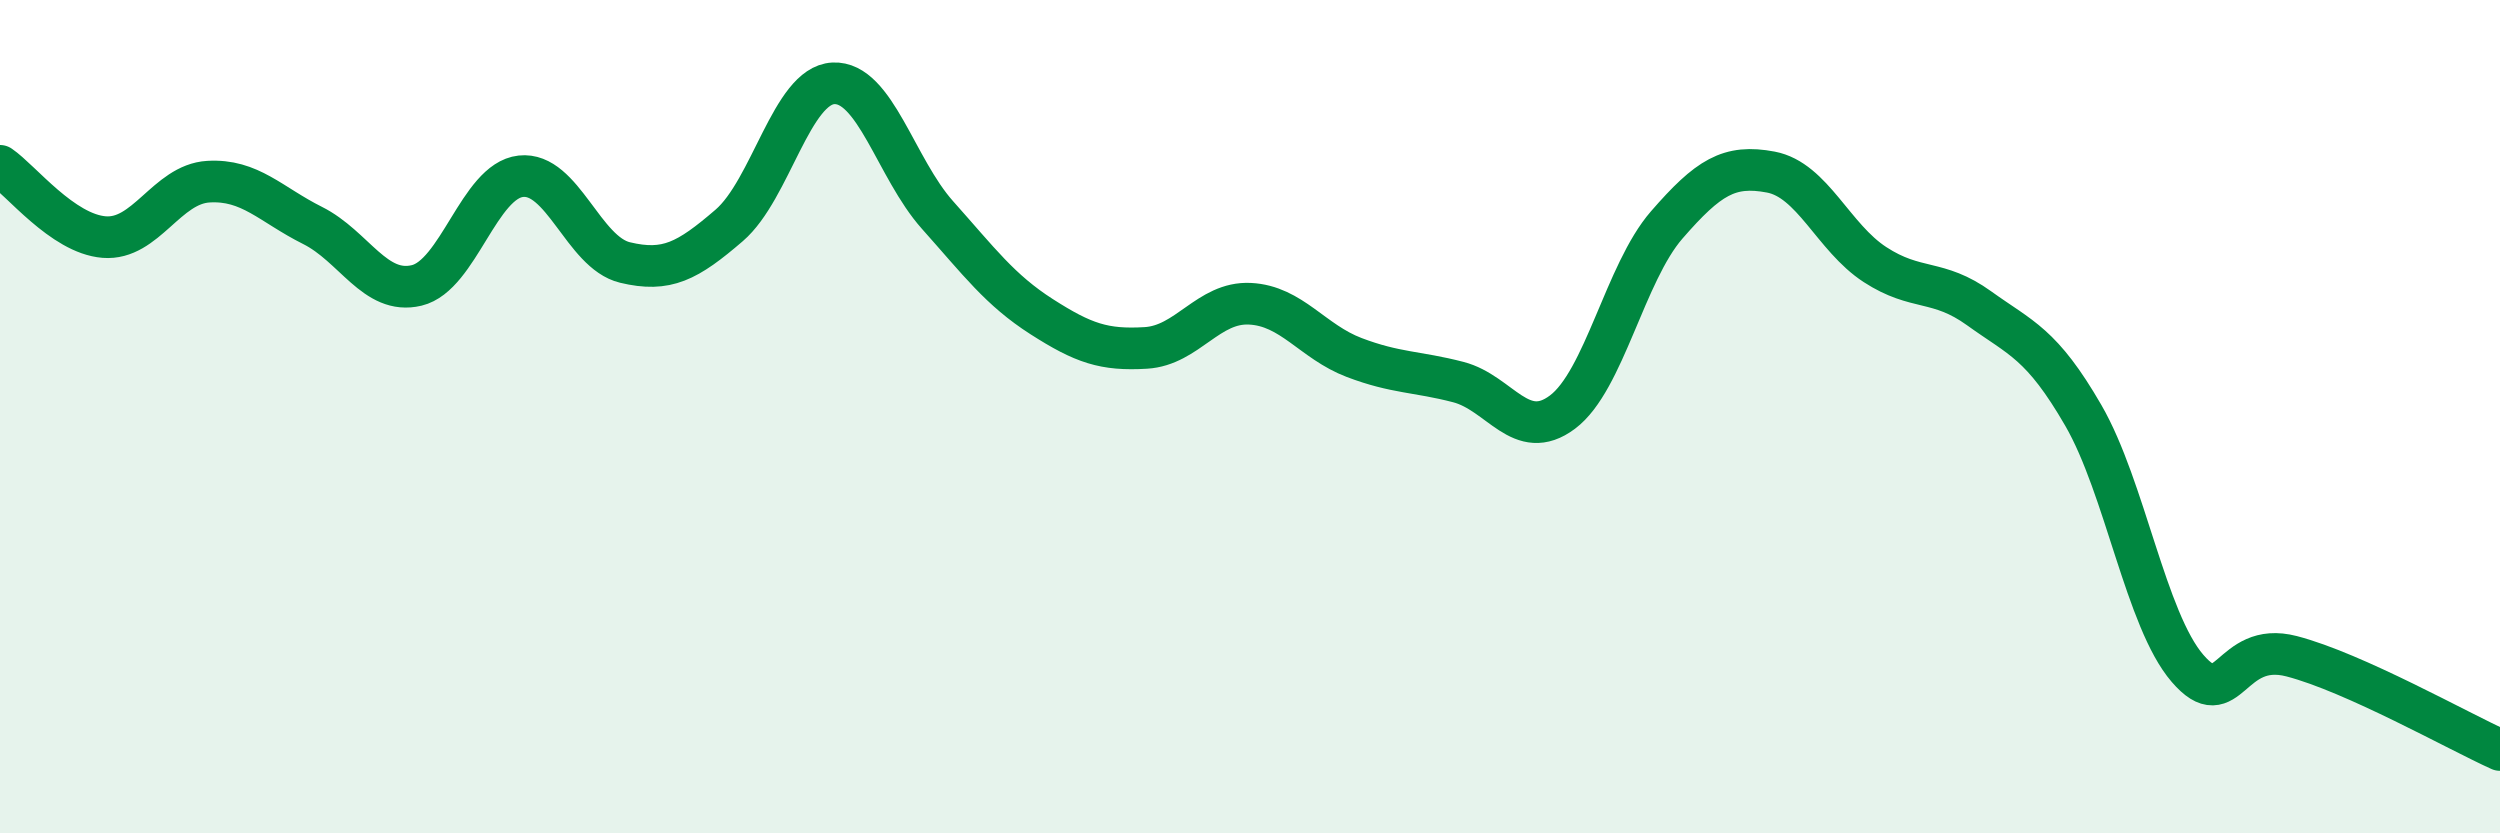 
    <svg width="60" height="20" viewBox="0 0 60 20" xmlns="http://www.w3.org/2000/svg">
      <path
        d="M 0,3.98 C 0.5,4.32 1.5,5.61 2.5,5.69 C 3.5,5.77 4,4.42 5,4.36 C 6,4.3 6.5,4.91 7.5,5.41 C 8.5,5.91 9,7.09 10,6.85 C 11,6.61 11.5,4.34 12.5,4.23 C 13.5,4.12 14,6.06 15,6.3 C 16,6.54 16.5,6.27 17.5,5.41 C 18.5,4.55 19,2.05 20,2 C 21,1.95 21.5,4.04 22.5,5.16 C 23.5,6.28 24,6.96 25,7.6 C 26,8.24 26.5,8.41 27.5,8.35 C 28.5,8.29 29,7.24 30,7.29 C 31,7.34 31.5,8.2 32.5,8.58 C 33.5,8.96 34,8.91 35,9.17 C 36,9.43 36.5,10.64 37.5,9.89 C 38.5,9.14 39,6.55 40,5.4 C 41,4.25 41.5,3.94 42.5,4.13 C 43.5,4.32 44,5.7 45,6.35 C 46,7 46.5,6.68 47.5,7.4 C 48.5,8.12 49,8.24 50,9.97 C 51,11.7 51.5,14.88 52.5,16.04 C 53.5,17.2 53.5,15.36 55,15.75 C 56.5,16.14 59,17.55 60,18L60 20L0 20Z"
        fill="#008740"
        opacity="0.1"
        stroke-linecap="round"
        stroke-linejoin="round"
      />
      <path
        d="M 0,3.98 C 0.5,4.32 1.5,5.61 2.5,5.69 C 3.5,5.77 4,4.42 5,4.36 C 6,4.3 6.5,4.91 7.5,5.41 C 8.5,5.91 9,7.09 10,6.85 C 11,6.61 11.5,4.34 12.5,4.23 C 13.5,4.12 14,6.06 15,6.3 C 16,6.54 16.5,6.27 17.5,5.41 C 18.5,4.55 19,2.05 20,2 C 21,1.95 21.5,4.04 22.5,5.16 C 23.5,6.28 24,6.96 25,7.6 C 26,8.24 26.5,8.41 27.5,8.35 C 28.5,8.29 29,7.24 30,7.29 C 31,7.34 31.5,8.2 32.5,8.58 C 33.5,8.96 34,8.91 35,9.17 C 36,9.43 36.5,10.64 37.5,9.89 C 38.5,9.14 39,6.55 40,5.4 C 41,4.25 41.5,3.94 42.5,4.13 C 43.5,4.32 44,5.7 45,6.35 C 46,7 46.5,6.68 47.5,7.4 C 48.5,8.12 49,8.24 50,9.97 C 51,11.7 51.5,14.88 52.5,16.04 C 53.5,17.2 53.5,15.36 55,15.75 C 56.5,16.14 59,17.55 60,18"
        stroke="#008740"
        stroke-width="1"
        fill="none"
        stroke-linecap="round"
        stroke-linejoin="round"
      />
    </svg>
  